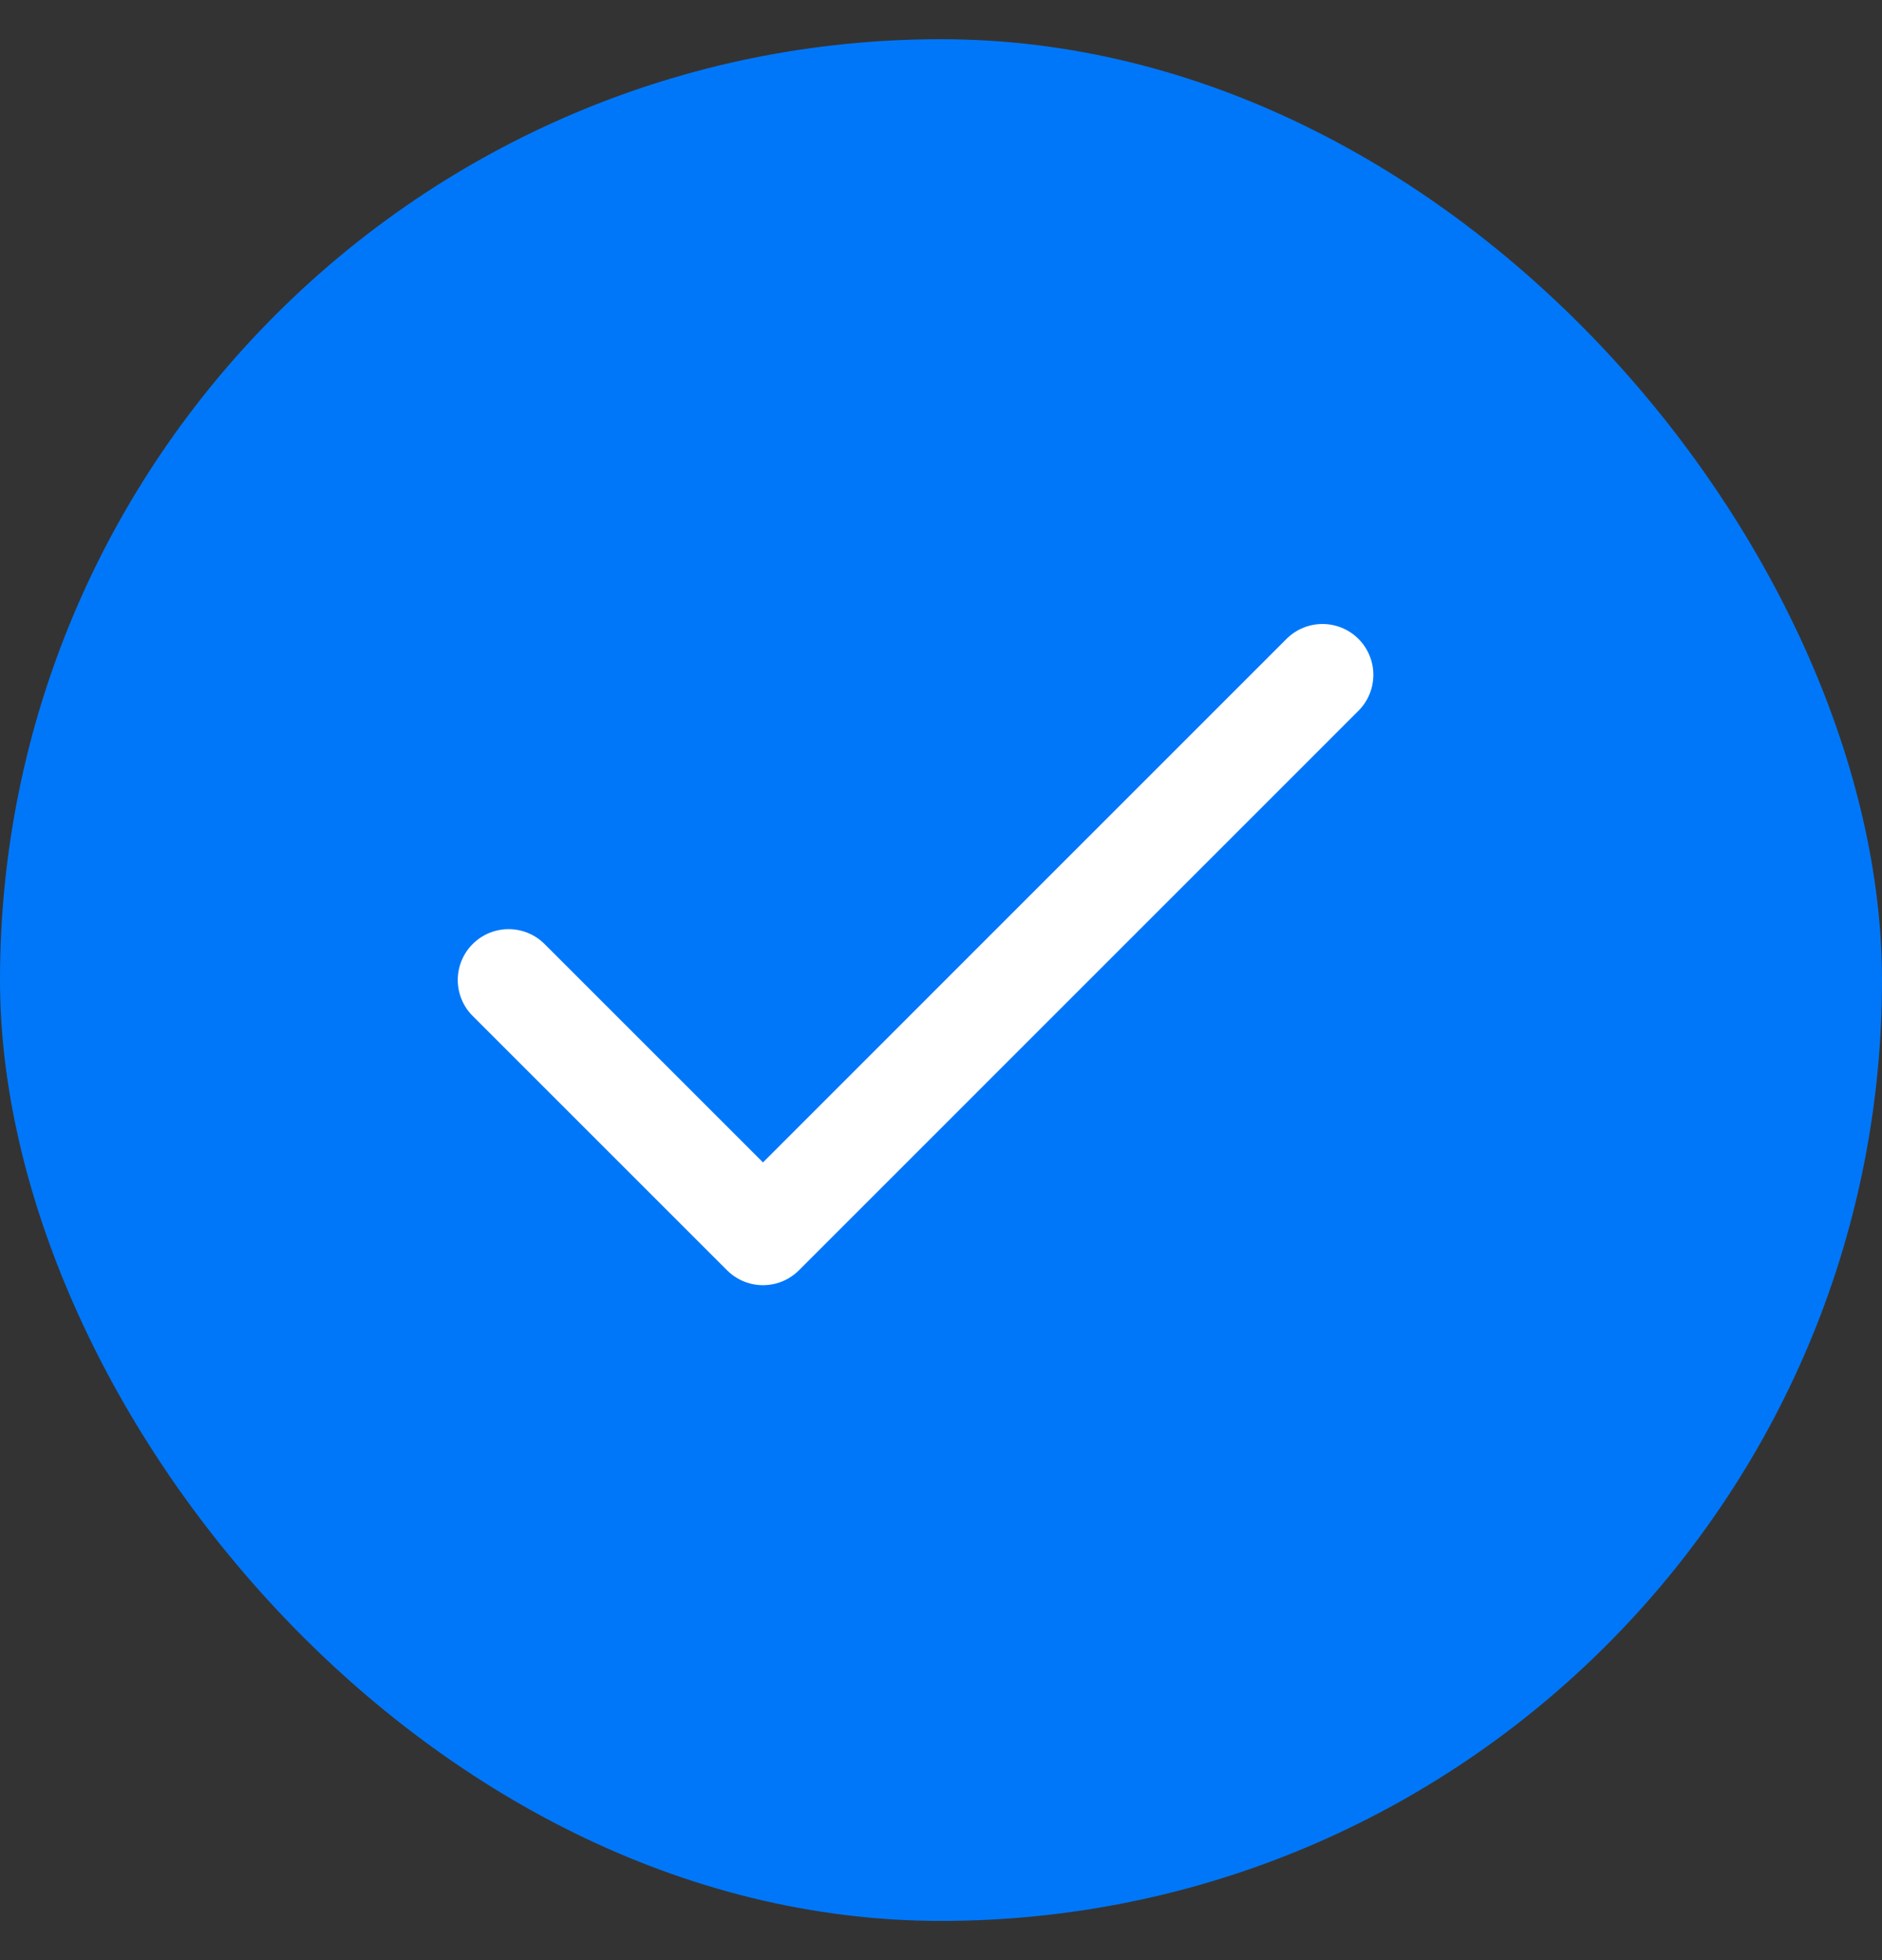 <svg xmlns="http://www.w3.org/2000/svg" width="24" height="25" viewBox="0 0 24 25" fill="none"><rect x="0" y="0" width="24" height="25" fill="#333333" stroke="none"/><rect y="0.5" width="24" height="24" rx="12" fill="#0077F9"></rect><path d="M16.865 8.607L9.73 15.743L6.486 12.499" stroke="white" stroke-width="1.297" stroke-linecap="round" stroke-linejoin="round"></path></svg>